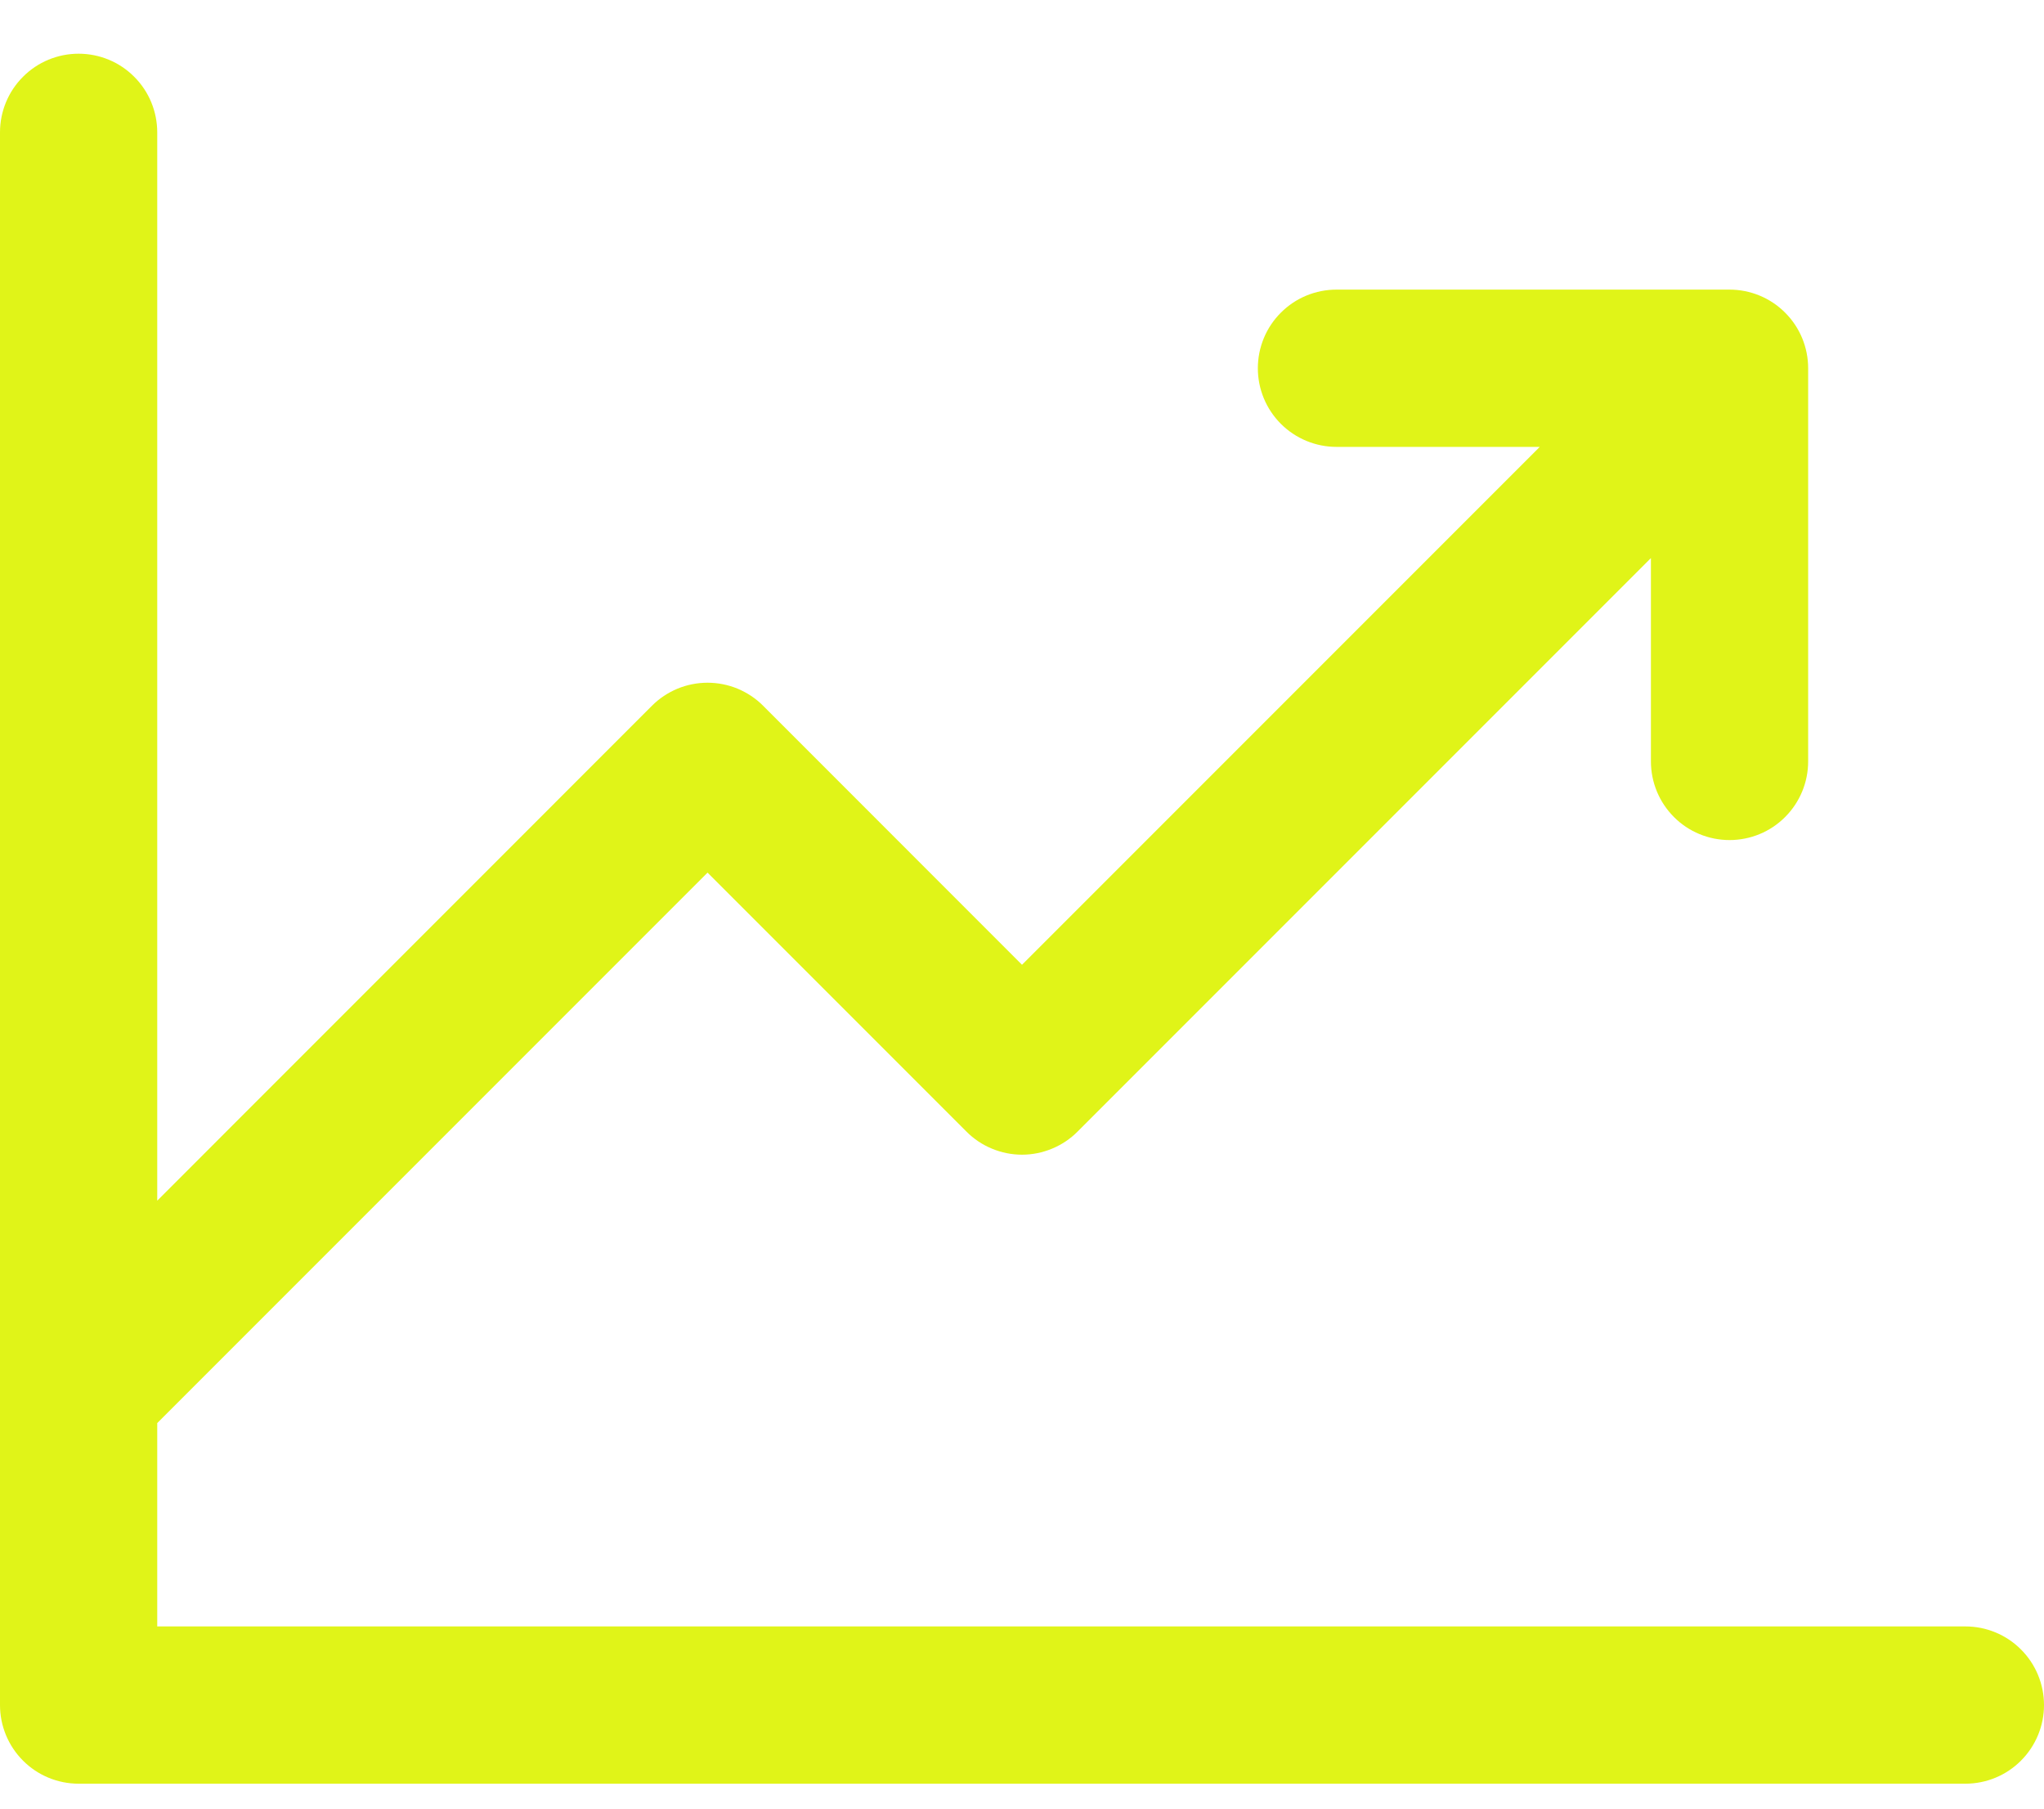 <?xml version="1.0" encoding="UTF-8"?>
<svg xmlns="http://www.w3.org/2000/svg" width="26" height="23" viewBox="0 0 26 23" fill="none">
  <path d="M26 21.683C26 21.948 25.895 22.202 25.707 22.39C25.52 22.578 25.265 22.683 25 22.683H1C0.735 22.683 0.48 22.578 0.293 22.39C0.105 22.202 0 21.948 0 21.683V1.683C0 1.418 0.105 1.163 0.293 0.976C0.48 0.788 0.735 0.683 1 0.683C1.265 0.683 1.52 0.788 1.707 0.976C1.895 1.163 2 1.418 2 1.683V15.269L8.293 8.975C8.385 8.882 8.496 8.809 8.617 8.758C8.738 8.708 8.869 8.682 9 8.682C9.131 8.682 9.262 8.708 9.383 8.758C9.504 8.809 9.615 8.882 9.707 8.975L13 12.269L19.586 5.683H17C16.735 5.683 16.48 5.577 16.293 5.39C16.105 5.202 16 4.948 16 4.683C16 4.418 16.105 4.163 16.293 3.976C16.48 3.788 16.735 3.683 17 3.683H22C22.265 3.683 22.52 3.788 22.707 3.976C22.895 4.163 23 4.418 23 4.683V9.683C23 9.948 22.895 10.202 22.707 10.39C22.52 10.578 22.265 10.683 22 10.683C21.735 10.683 21.48 10.578 21.293 10.39C21.105 10.202 21 9.948 21 9.683V7.097L13.707 14.39C13.615 14.483 13.504 14.557 13.383 14.607C13.261 14.658 13.131 14.684 13 14.684C12.869 14.684 12.739 14.658 12.617 14.607C12.496 14.557 12.385 14.483 12.293 14.39L9 11.097L2 18.097V20.683H25C25.265 20.683 25.52 20.788 25.707 20.976C25.895 21.163 26 21.418 26 21.683Z" fill="#E0F418"></path>
</svg>
